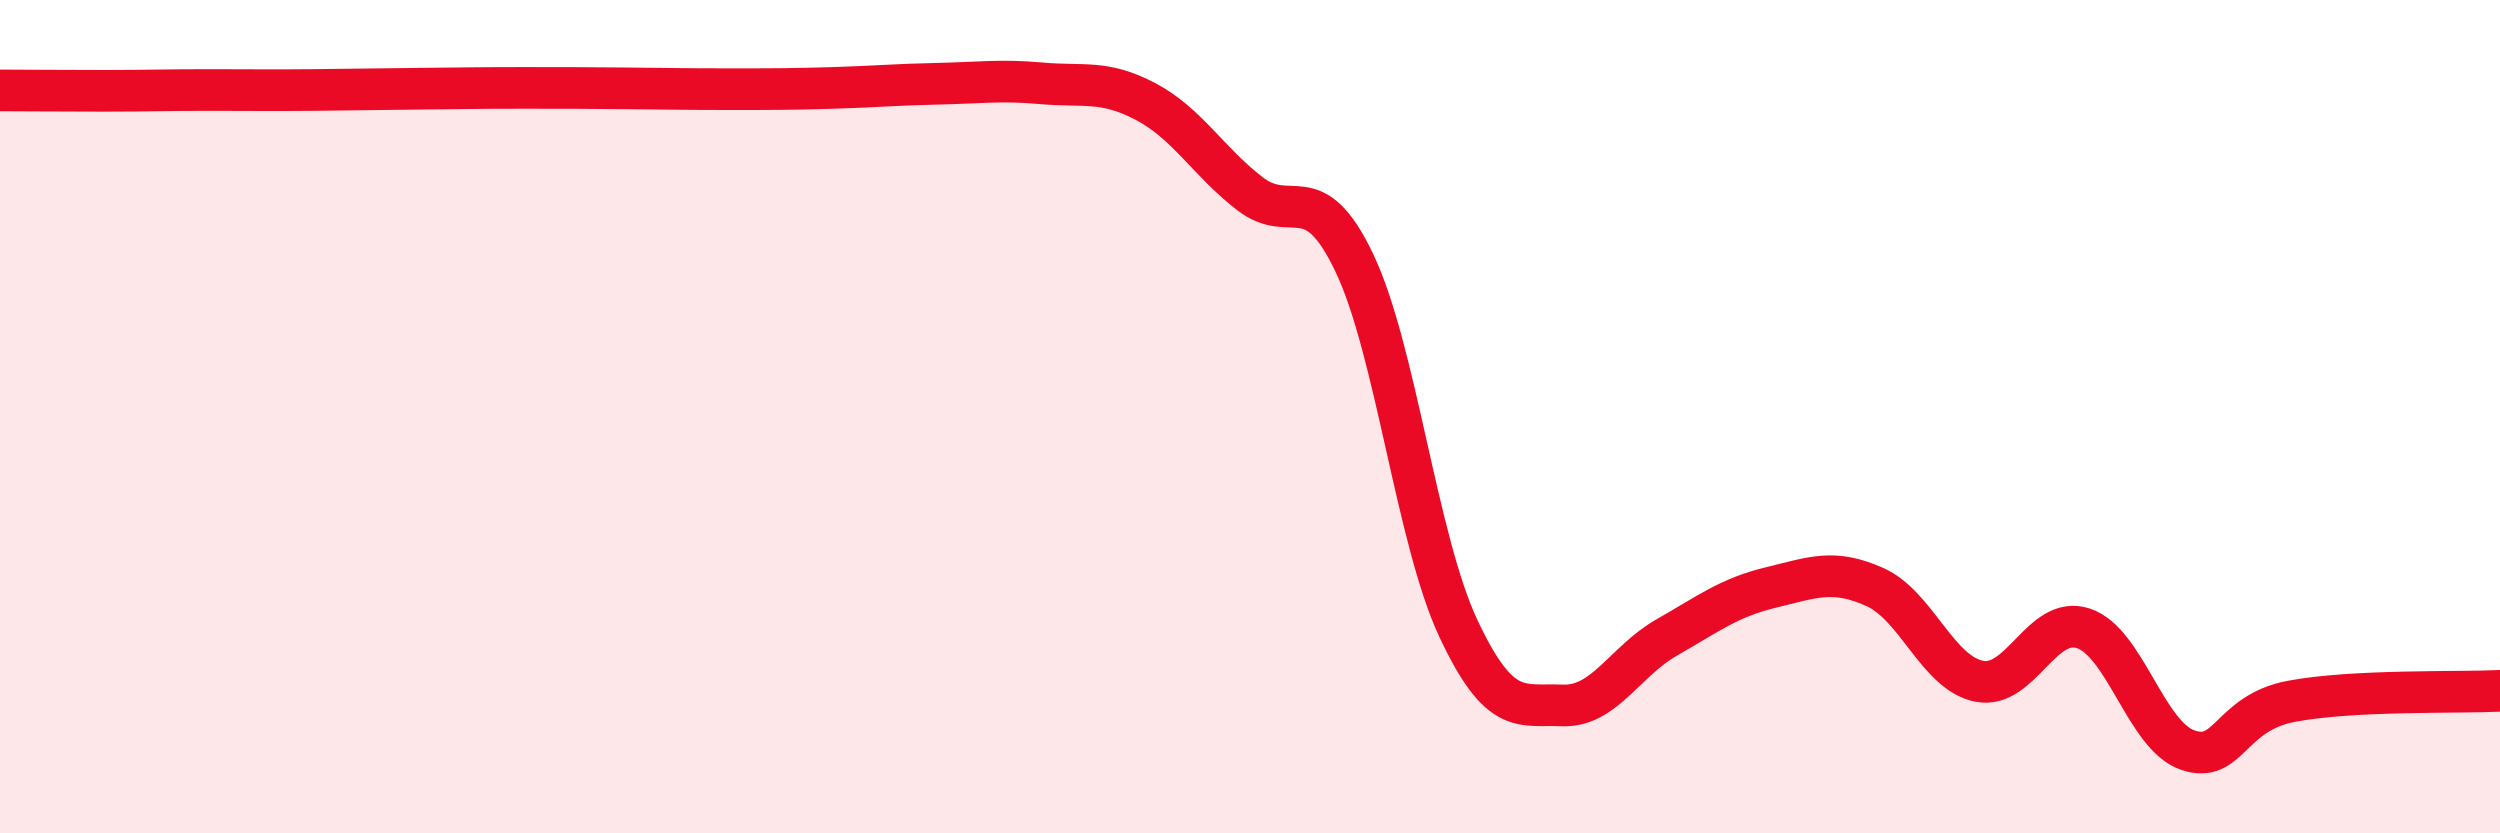 
    <svg width="60" height="20" viewBox="0 0 60 20" xmlns="http://www.w3.org/2000/svg">
      <path
        d="M 0,2.17 C 0.5,2.17 1.5,2.18 2.5,2.18 C 3.5,2.18 4,2.16 5,2.16 C 6,2.16 6.5,2.17 7.5,2.16 C 8.5,2.15 9,2.14 10,2.13 C 11,2.12 11.5,2.11 12.5,2.11 C 13.5,2.11 14,2.11 15,2.12 C 16,2.13 16.5,2.14 17.5,2.14 C 18.5,2.14 19,2.14 20,2.11 C 21,2.08 21.5,2.03 22.5,2.01 C 23.5,1.99 24,1.91 25,2 C 26,2.09 26.5,1.91 27.5,2.44 C 28.5,2.97 29,3.88 30,4.65 C 31,5.42 31.5,4.21 32.5,6.3 C 33.5,8.39 34,12.95 35,15.08 C 36,17.21 36.5,16.89 37.5,16.93 C 38.5,16.97 39,15.87 40,15.3 C 41,14.73 41.5,14.34 42.5,14.1 C 43.5,13.86 44,13.64 45,14.09 C 46,14.54 46.5,16.15 47.5,16.35 C 48.5,16.55 49,14.75 50,15.08 C 51,15.41 51.5,17.65 52.5,18 C 53.5,18.35 53.5,17.11 55,16.83 C 56.5,16.55 59,16.63 60,16.58L60 20L0 20Z"
        fill="#EB0A25"
        opacity="0.1"
        stroke-linecap="round"
        stroke-linejoin="round"
      />
      <path
        d="M 0,2.17 C 0.5,2.17 1.5,2.18 2.5,2.18 C 3.5,2.18 4,2.16 5,2.16 C 6,2.16 6.5,2.17 7.5,2.16 C 8.5,2.15 9,2.14 10,2.13 C 11,2.12 11.5,2.11 12.5,2.11 C 13.5,2.11 14,2.11 15,2.12 C 16,2.13 16.5,2.14 17.5,2.14 C 18.5,2.14 19,2.14 20,2.11 C 21,2.08 21.5,2.03 22.5,2.01 C 23.5,1.99 24,1.91 25,2 C 26,2.09 26.5,1.91 27.5,2.44 C 28.5,2.97 29,3.88 30,4.65 C 31,5.42 31.5,4.21 32.5,6.3 C 33.5,8.39 34,12.95 35,15.08 C 36,17.21 36.5,16.89 37.5,16.93 C 38.5,16.97 39,15.87 40,15.3 C 41,14.73 41.5,14.34 42.5,14.1 C 43.5,13.86 44,13.64 45,14.09 C 46,14.54 46.5,16.15 47.5,16.35 C 48.5,16.55 49,14.75 50,15.08 C 51,15.41 51.5,17.65 52.5,18 C 53.5,18.35 53.5,17.11 55,16.83 C 56.5,16.55 59,16.63 60,16.58"
        stroke="#EB0A25"
        stroke-width="1"
        fill="none"
        stroke-linecap="round"
        stroke-linejoin="round"
      />
    </svg>
  